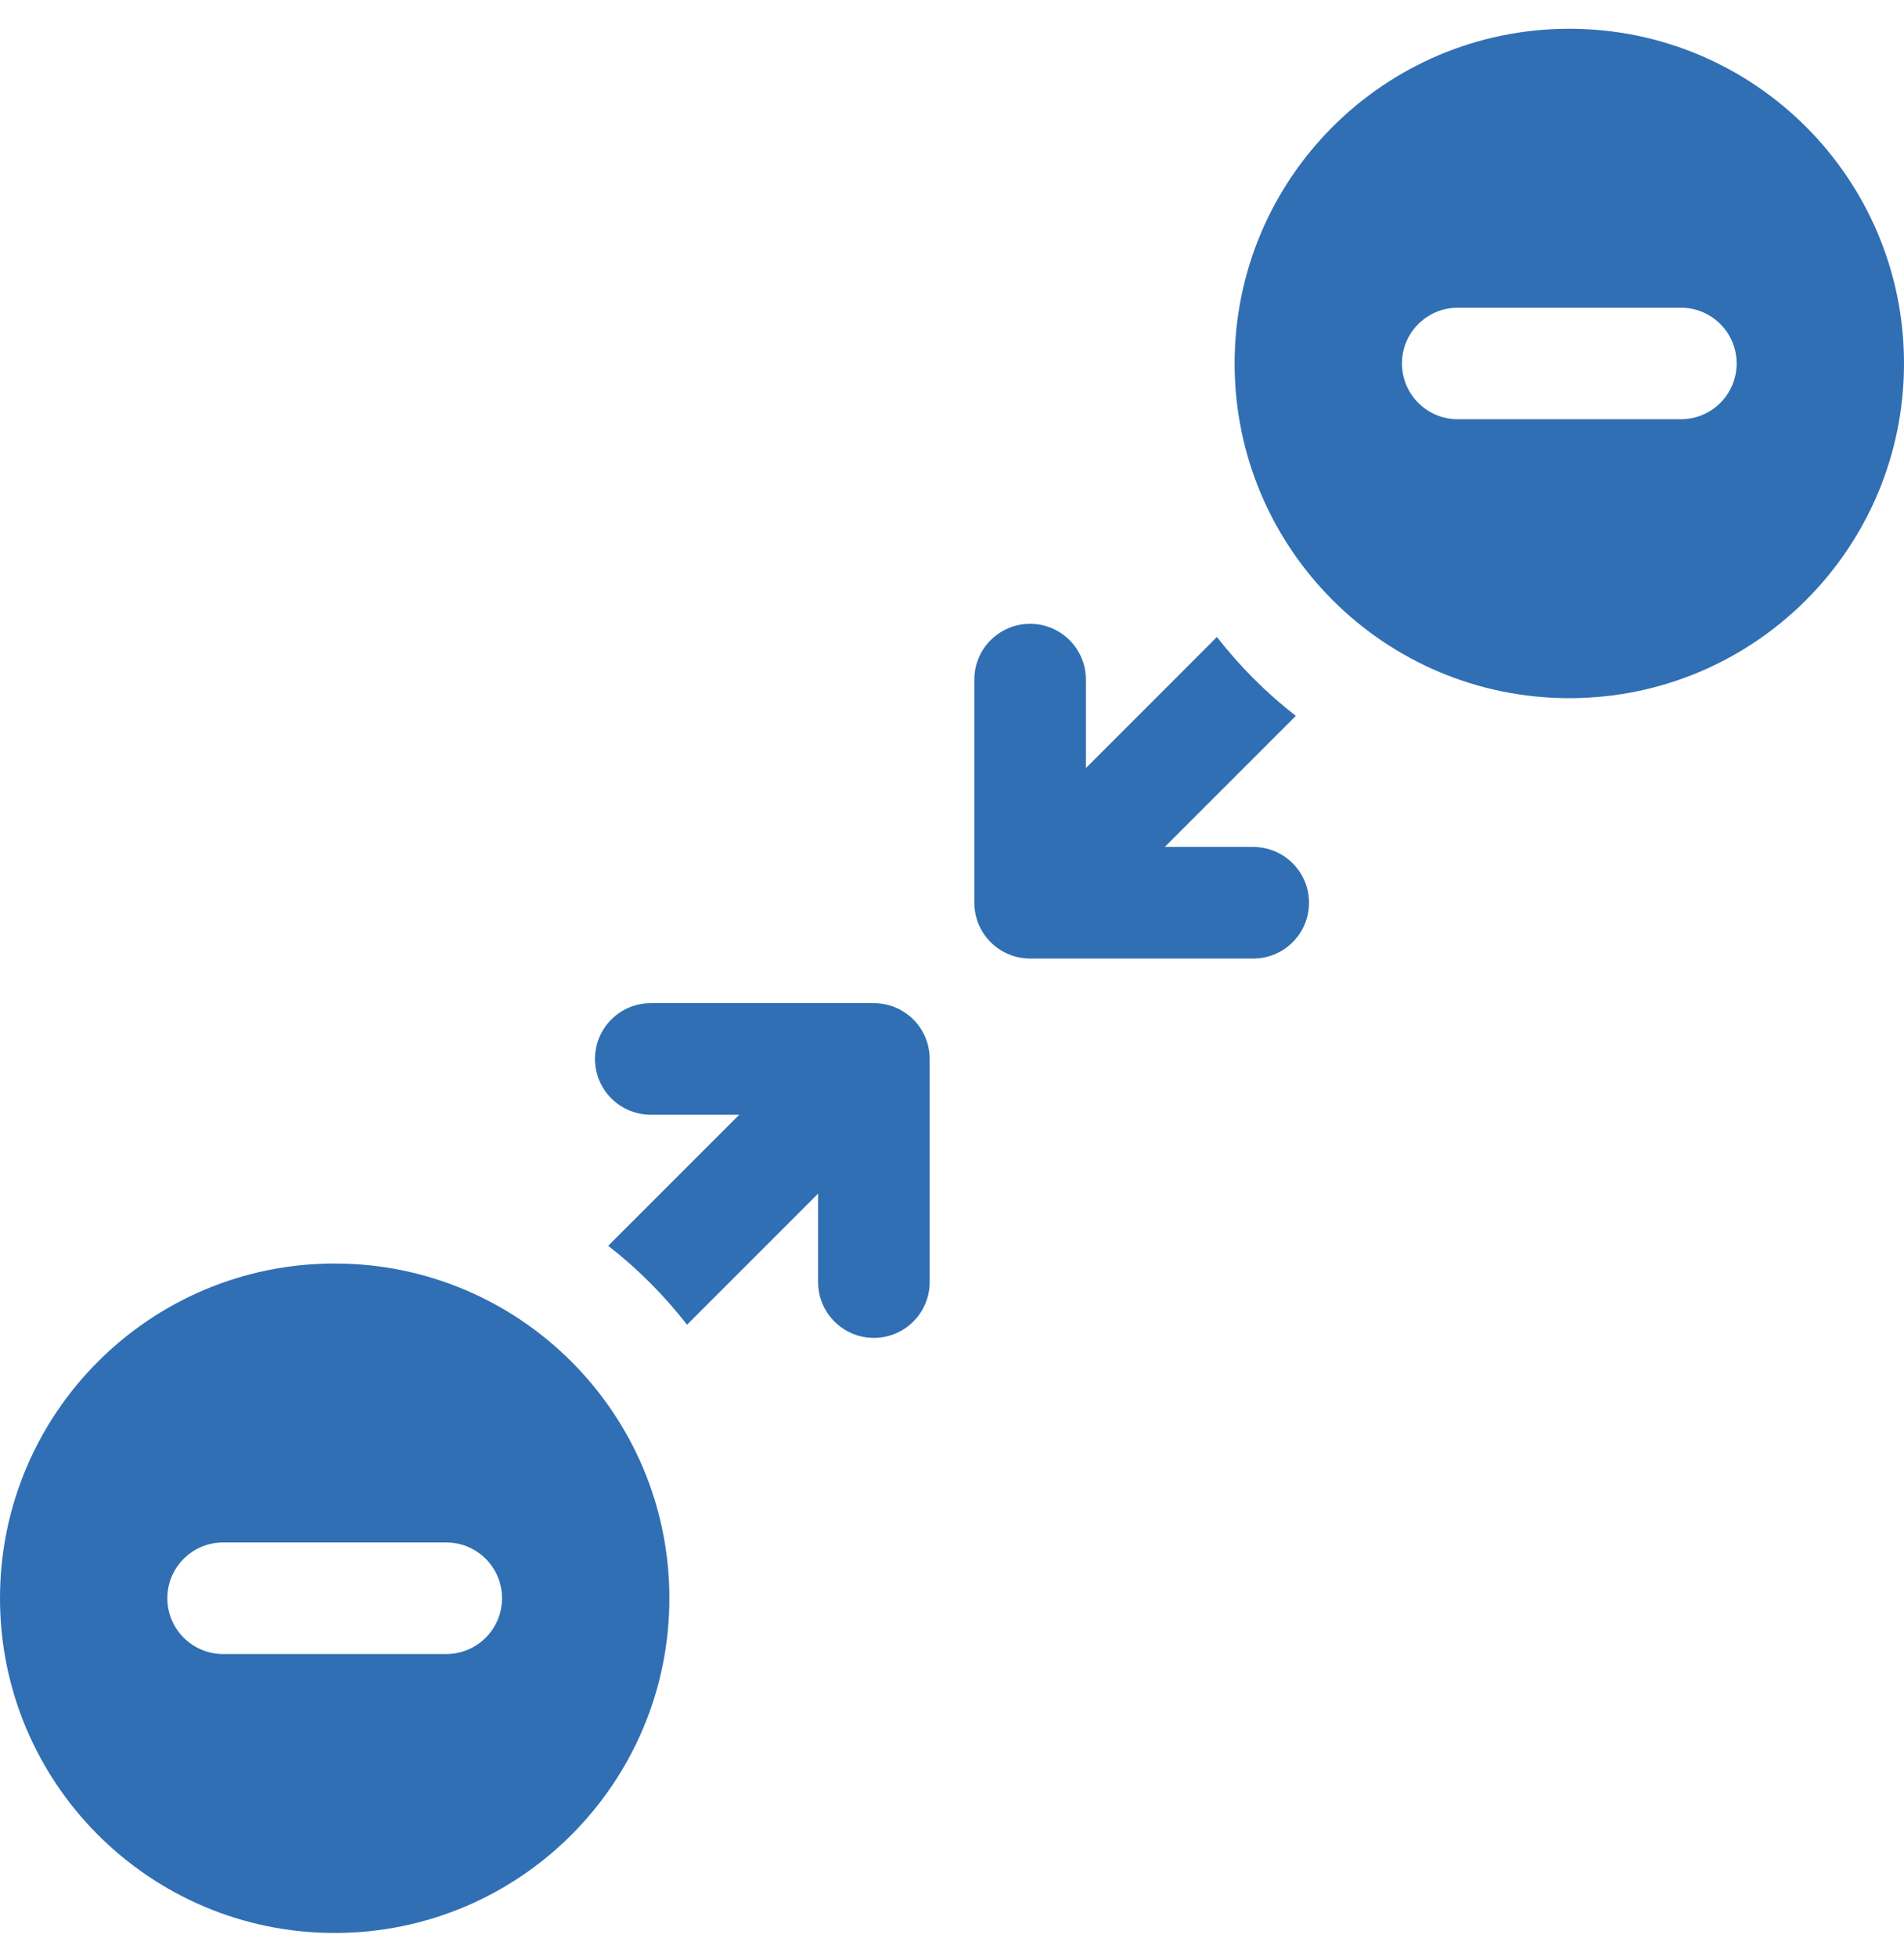 <svg width="37" height="38" viewBox="0 0 37 38" fill="none" xmlns="http://www.w3.org/2000/svg">
<g clip-path="url(#clip0_207_11501)">
<path d="M16.982 19.492H12.646C12.048 19.492 11.562 19.977 11.562 20.576C11.562 21.175 12.048 21.66 12.646 21.66H14.366L11.819 24.207C12.391 24.652 12.906 25.168 13.351 25.74L15.898 23.193V24.912C15.898 25.511 16.384 25.996 16.982 25.996C17.581 25.996 18.066 25.511 18.066 24.912V20.576C18.066 19.977 17.581 19.492 16.982 19.492Z" fill="#306FB4"/>
<path d="M6.504 24.551C2.912 24.551 0 27.463 0 31.055C0 34.647 2.912 37.559 6.504 37.559C10.096 37.559 13.008 34.647 13.008 31.055C13.008 27.463 10.096 24.551 6.504 24.551ZM8.672 32.139H4.336C3.737 32.139 3.252 31.653 3.252 31.055C3.252 30.456 3.737 29.971 4.336 29.971H8.672C9.271 29.971 9.756 30.456 9.756 31.055C9.756 31.653 9.271 32.139 8.672 32.139Z" fill="#306FB4"/>
<path d="M18.934 17.541V13.205C18.934 12.606 19.419 12.121 20.018 12.121C20.616 12.121 21.102 12.606 21.102 13.205V14.924L23.648 12.377C24.094 12.95 24.609 13.465 25.181 13.91L22.634 16.457H24.354C24.952 16.457 25.438 16.942 25.438 17.541C25.438 18.14 24.952 18.625 24.354 18.625H20.018C19.419 18.625 18.934 18.14 18.934 17.541Z" fill="#306FB4"/>
<path d="M37 7.062C37 3.47 34.088 0.559 30.496 0.559C26.904 0.559 23.992 3.47 23.992 7.062C23.992 10.655 26.904 13.566 30.496 13.566C34.088 13.566 37 10.655 37 7.062ZM33.748 7.062C33.748 7.661 33.263 8.146 32.664 8.146H28.328C27.73 8.146 27.244 7.661 27.244 7.062C27.244 6.464 27.73 5.979 28.328 5.979H32.664C33.263 5.979 33.748 6.464 33.748 7.062Z" fill="#306FB4"/>
</g>
<defs>
<clipPath id="clip0_207_11501">
<rect width="37" height="37" fill="white" transform="translate(0 0.559)"/>
</clipPath>
</defs>
</svg>
